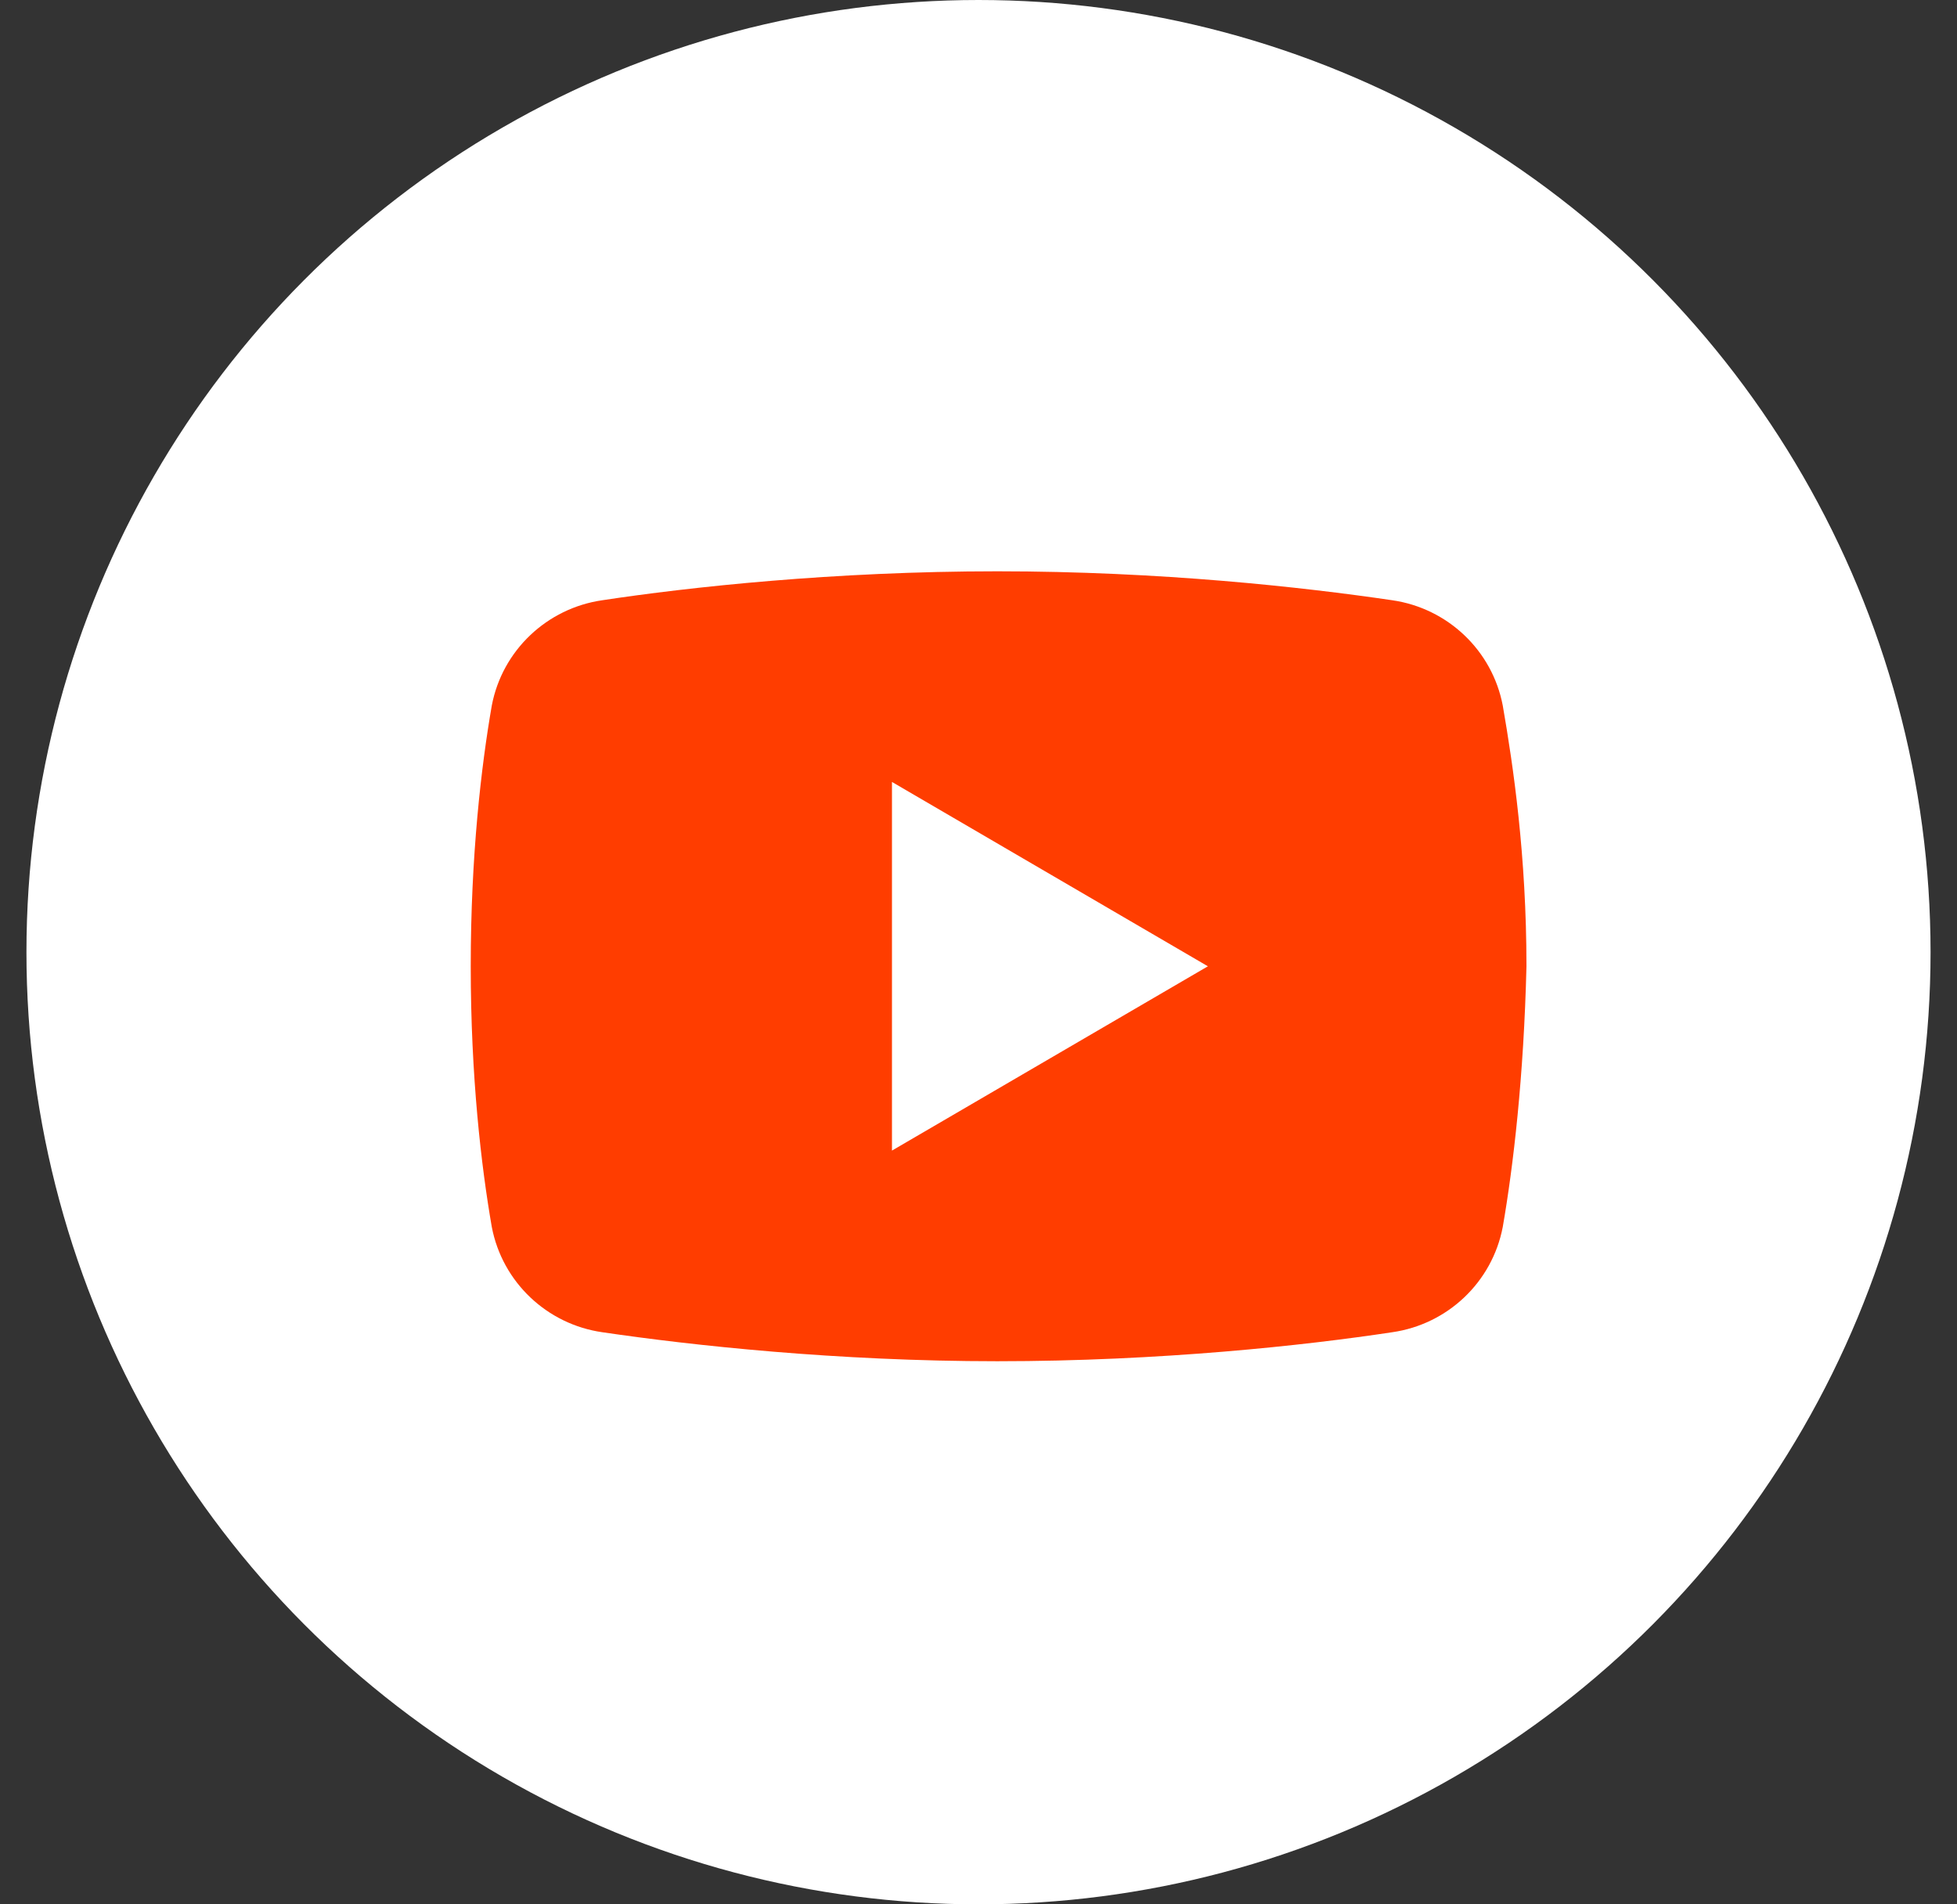<svg width="37" height="36" viewBox="0 0 37 36" fill="none" xmlns="http://www.w3.org/2000/svg">
<rect x="0" y="0" width="37" height="36" fill="#333333" stroke="none"/>
<circle cx="18.5" cy="18" r="18" fill="white"/>
<path d="M28.412 23.194C28.213 24.239 27.367 25.036 26.321 25.185C24.679 25.434 21.941 25.733 18.855 25.733C15.819 25.733 13.081 25.434 11.389 25.185C10.343 25.036 9.497 24.239 9.298 23.194C9.099 22.049 8.9 20.357 8.9 18.266C8.9 16.176 9.099 14.483 9.298 13.338C9.497 12.293 10.343 11.497 11.389 11.347C13.031 11.098 15.769 10.8 18.855 10.8C21.941 10.8 24.629 11.098 26.321 11.347C27.367 11.497 28.213 12.293 28.412 13.338C28.611 14.483 28.86 16.176 28.86 18.266C28.81 20.357 28.611 22.049 28.412 23.194Z" fill="#FF3D00"/>
<path d="M16.864 21.751V14.782L22.837 18.267L16.864 21.751Z" fill="white"/>
</svg>
